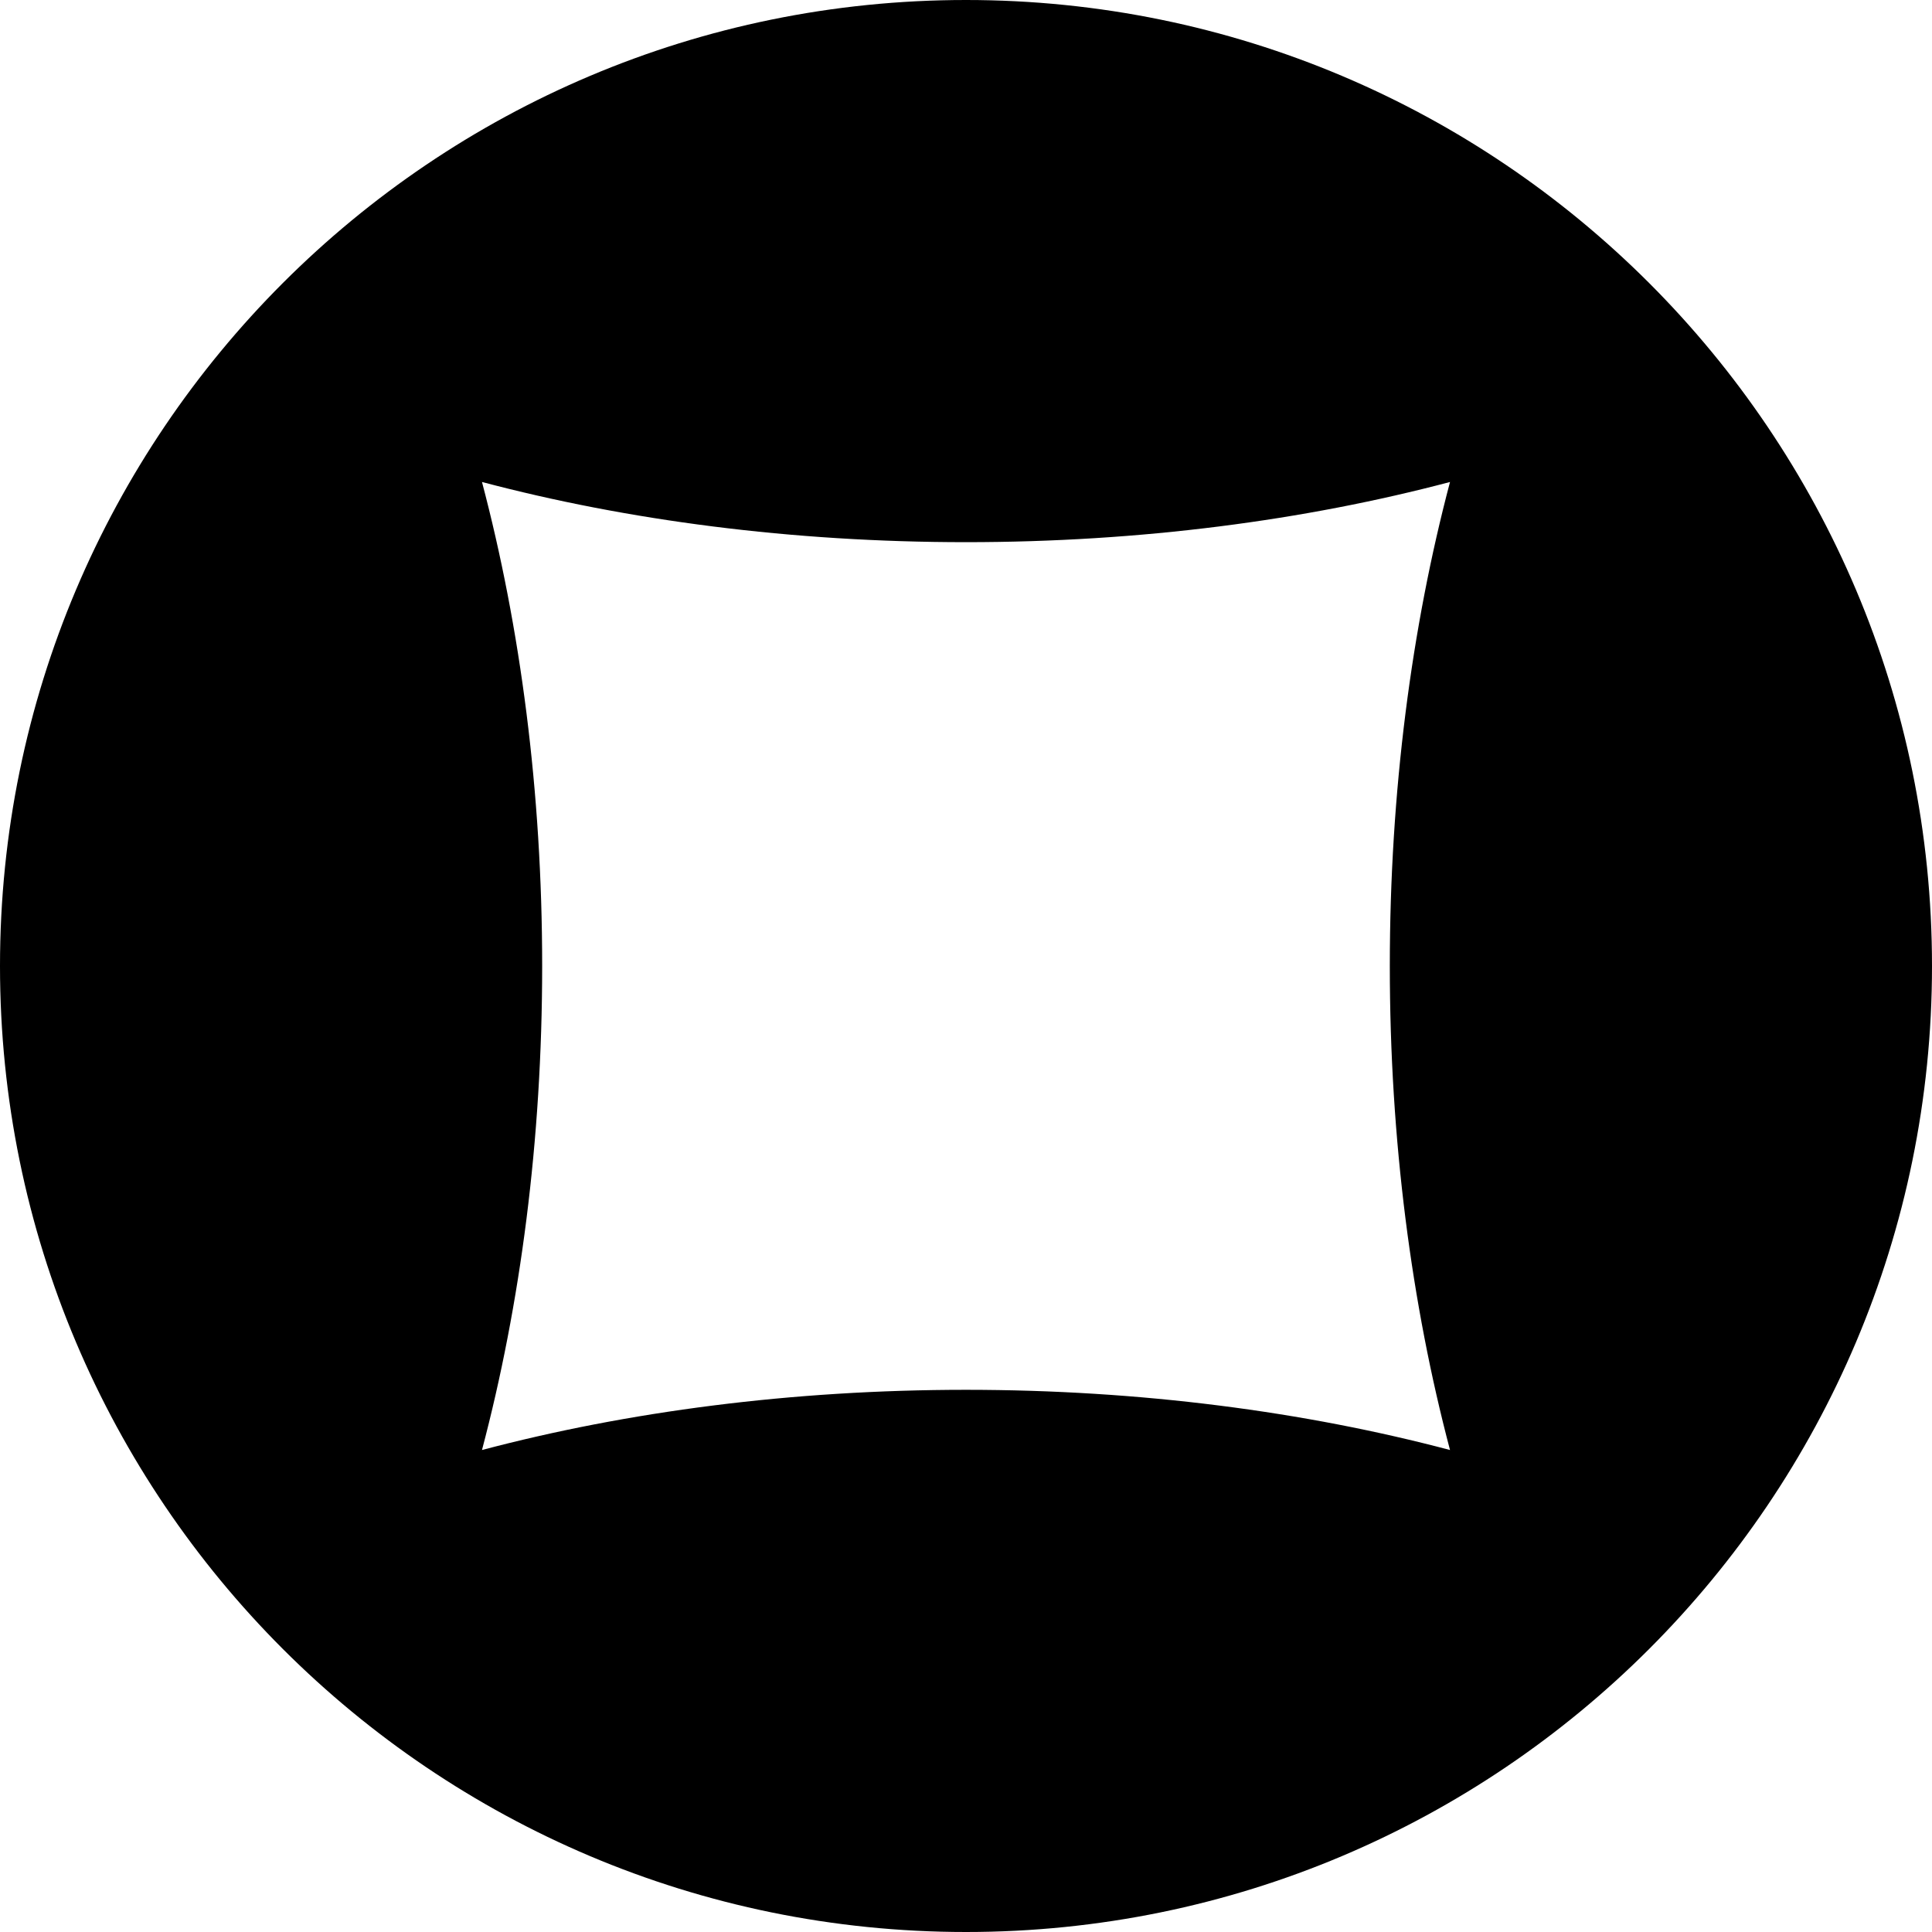 <?xml version="1.0" encoding="utf-8" standalone="no"?><!-- Generator: Adobe Illustrator 16.0.0, SVG Export Plug-In . SVG Version: 6.00 Build 0)  --><svg xmlns="http://www.w3.org/2000/svg" xmlns:xlink="http://www.w3.org/1999/xlink" enable-background="new 0 0 500 500" fill="#000000" height="500px" id="Layer_1" version="1.1" viewBox="0 0 500 500" width="500px" x="0px" xml:space="preserve" y="0px">
<g id="change">
	<path d="M250.002,0C111.933,0,0,111.933,0,250.002C0,388.072,111.933,500,250.002,500S500,388.072,500,250.002   C500,111.933,388.072,0,250.002,0z M375.262,375.262c-37.541-9.929-80.106-15.58-125.264-15.58   c-45.162,0-87.722,5.651-125.261,15.58c9.93-37.541,15.575-80.106,15.575-125.265c0-45.162-5.646-87.726-15.575-125.26   c37.539,9.929,80.104,15.575,125.261,15.575c45.156,0,87.723-5.646,125.264-15.575c-9.929,37.534-15.58,80.103-15.58,125.26   C359.682,295.159,365.338,337.721,375.262,375.262z" fill="#000000"/>
</g>
</svg>